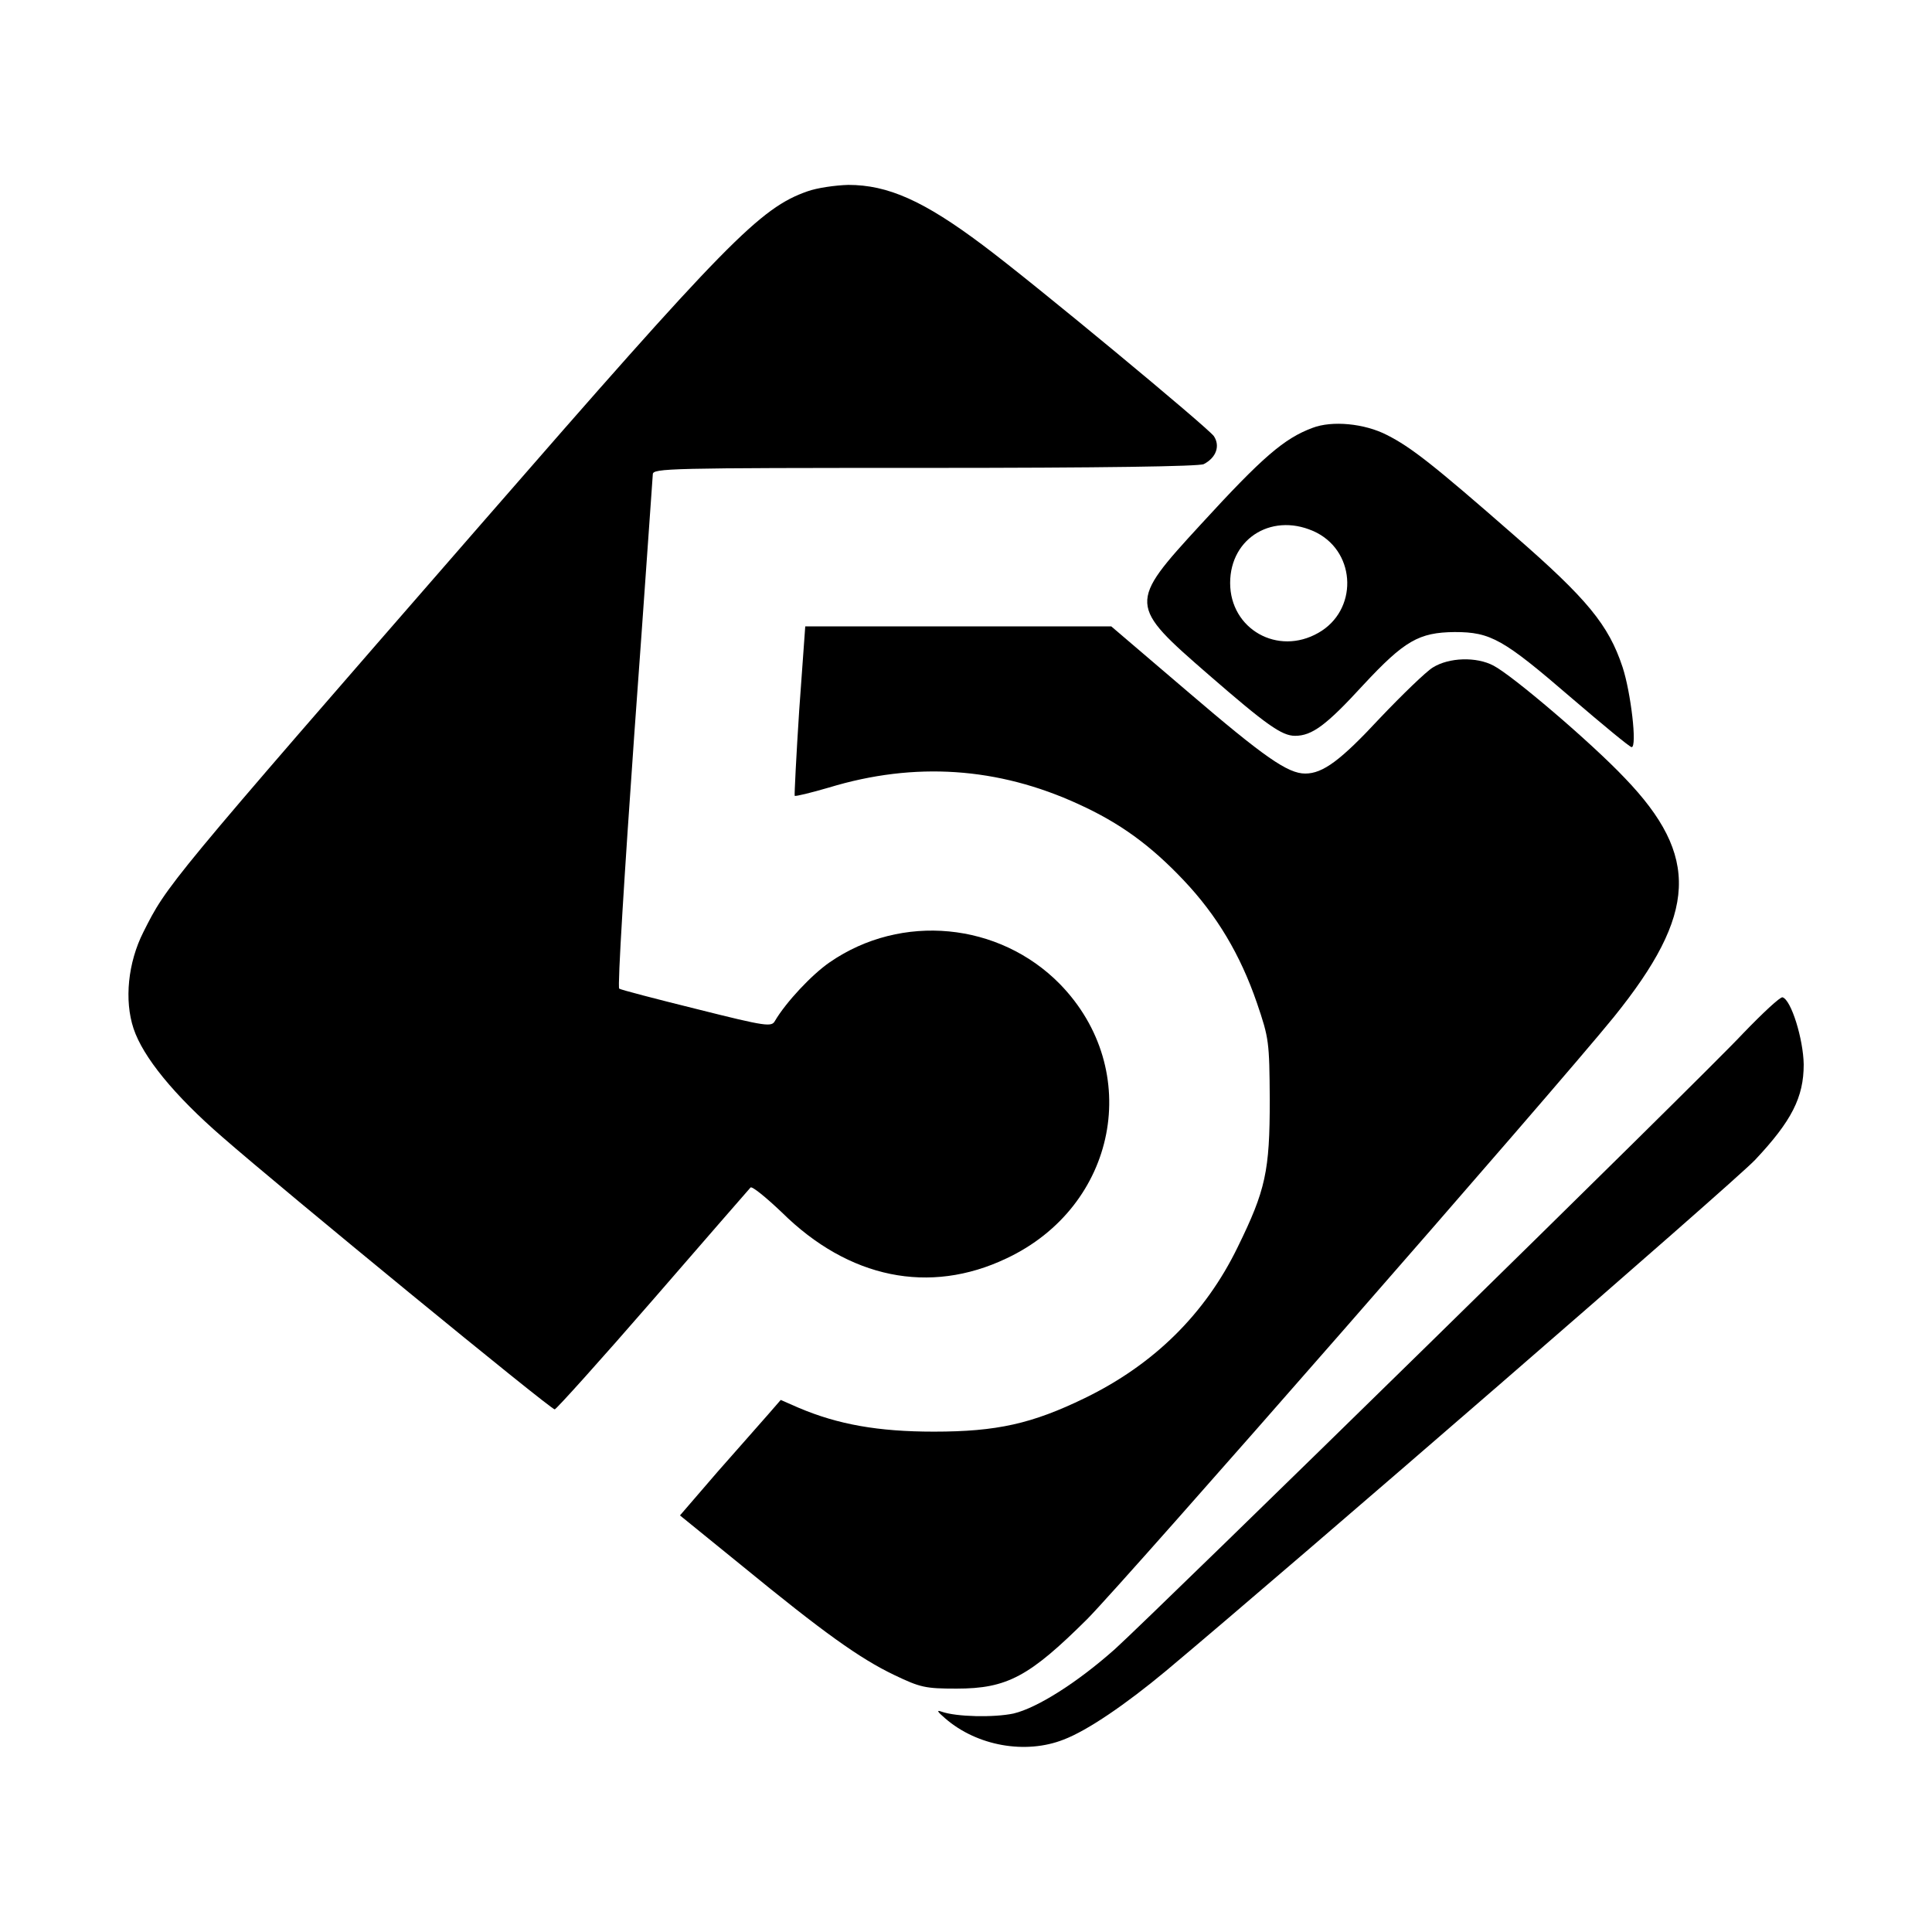 <svg xmlns="http://www.w3.org/2000/svg" version="1" viewBox="0 0 512 512"><path d="M214 50.7c-12.6 4.4-21.4 13.4-86.6 88.3-83.6 96-83.1 95.5-89.4 108-4.1 8.1-5.1 18.1-2.6 25.6 2.5 7.5 10.7 17.6 23.5 28.7 15.9 13.9 87 72.2 88.1 72.2.4 0 12.2-13.1 26-29 13.9-16 25.5-29.4 25.9-29.8.4-.4 4.1 2.6 8.3 6.6 17.7 17.5 39.1 21.9 59.5 12.2 29.4-13.8 36.4-49.9 14.2-72.7-16.1-16.4-42-18.9-61-5.8-4.8 3.3-11.6 10.6-14.5 15.5-.9 1.7-2.1 1.6-20.8-3.1-10.9-2.7-20.1-5.1-20.5-5.4-.5-.3 1.4-30.7 4-67.5 2.7-36.9 4.8-67.8 4.9-68.8 0-1.6 4.1-1.7 72.1-1.7 47.2 0 72.7-.4 73.9-1 3.3-1.7 4.4-4.8 2.7-7.4-1.5-2.2-47.8-40.6-61.2-50.6-15.7-11.8-25.2-16-35.7-16-3.5.1-8.3.8-10.8 1.7z"/><path d="M347.8 113.4c-7.5 2.8-13.2 7.7-29.6 25.6-19.3 21-19.2 21.3 2.2 39.9 15.2 13.2 19.3 16.1 22.8 16.1 4.5 0 8.3-2.8 18.1-13.5 10.9-11.7 14.7-13.9 24.2-14 9.6 0 12.9 1.9 31 17.5 8.3 7.1 15.4 13 15.9 13 1.5 0-.2-14.5-2.4-21.2-3.7-11.2-9.4-18.1-28.7-34.9-21.6-18.9-27.4-23.4-33.7-26.6-6-3.1-14.6-3.9-19.8-1.9zm1.2 27.8c10.5 5.5 10.8 20.6.4 26.5-10.8 6.2-23.4-1-23.4-13.2s11.7-19 23-13.3z"/><path d="M211.8 188.2c-.8 12.3-1.3 22.5-1.2 22.7.2.2 4.3-.8 9.1-2.2 22.7-6.9 44.8-5.4 66.1 4.4 11 5 19.1 10.9 27.9 20.2 8.8 9.3 15 19.7 19.4 32.5 3.2 9.4 3.3 10.2 3.4 25.7 0 18.9-1.1 23.9-8.5 39-8.6 17.7-22.2 31.1-40.5 40-14 6.8-23.3 8.9-40 8.9-14.8 0-25.4-1.9-35.8-6.3l-4.8-2.1-3.3 3.8c-1.8 2-7.8 8.9-13.4 15.2l-10 11.6 16.5 13.4c21.5 17.6 31.1 24.5 40.3 28.9 6.9 3.3 8.2 3.6 16.5 3.6 13.4 0 19.3-3.2 34.6-18.4 10.5-10.6 124.3-140.7 139.6-159.6 22.1-27.4 22.8-42.6 2.9-63.3-9-9.5-29.8-27.2-34.8-29.8-4.5-2.4-11.8-2.2-16.1.5-1.8 1.1-8.1 7.2-14 13.4-10.4 11.2-15.1 14.7-19.8 14.7-4.6 0-10.8-4.3-30.9-21.5L294.5 166h-81.1l-1.6 22.2z"/><path d="M461.9 273.9C451.1 285.5 306 427.5 295.5 437c-10 8.9-20.6 15.6-26.9 17.1-5.2 1.1-15.2.9-19.1-.5-1.4-.5-1.1 0 1 1.8 8.4 7.3 21.3 9.6 31.4 5.6 6.3-2.4 16.4-9.3 27.1-18.2 33.8-28.3 150.1-129.1 156.1-135.4 9.7-10.3 12.9-16.6 12.9-25.3-.1-6.7-3.3-17.1-5.6-17.8-.6-.2-5.3 4.2-10.5 9.6z"/></svg>